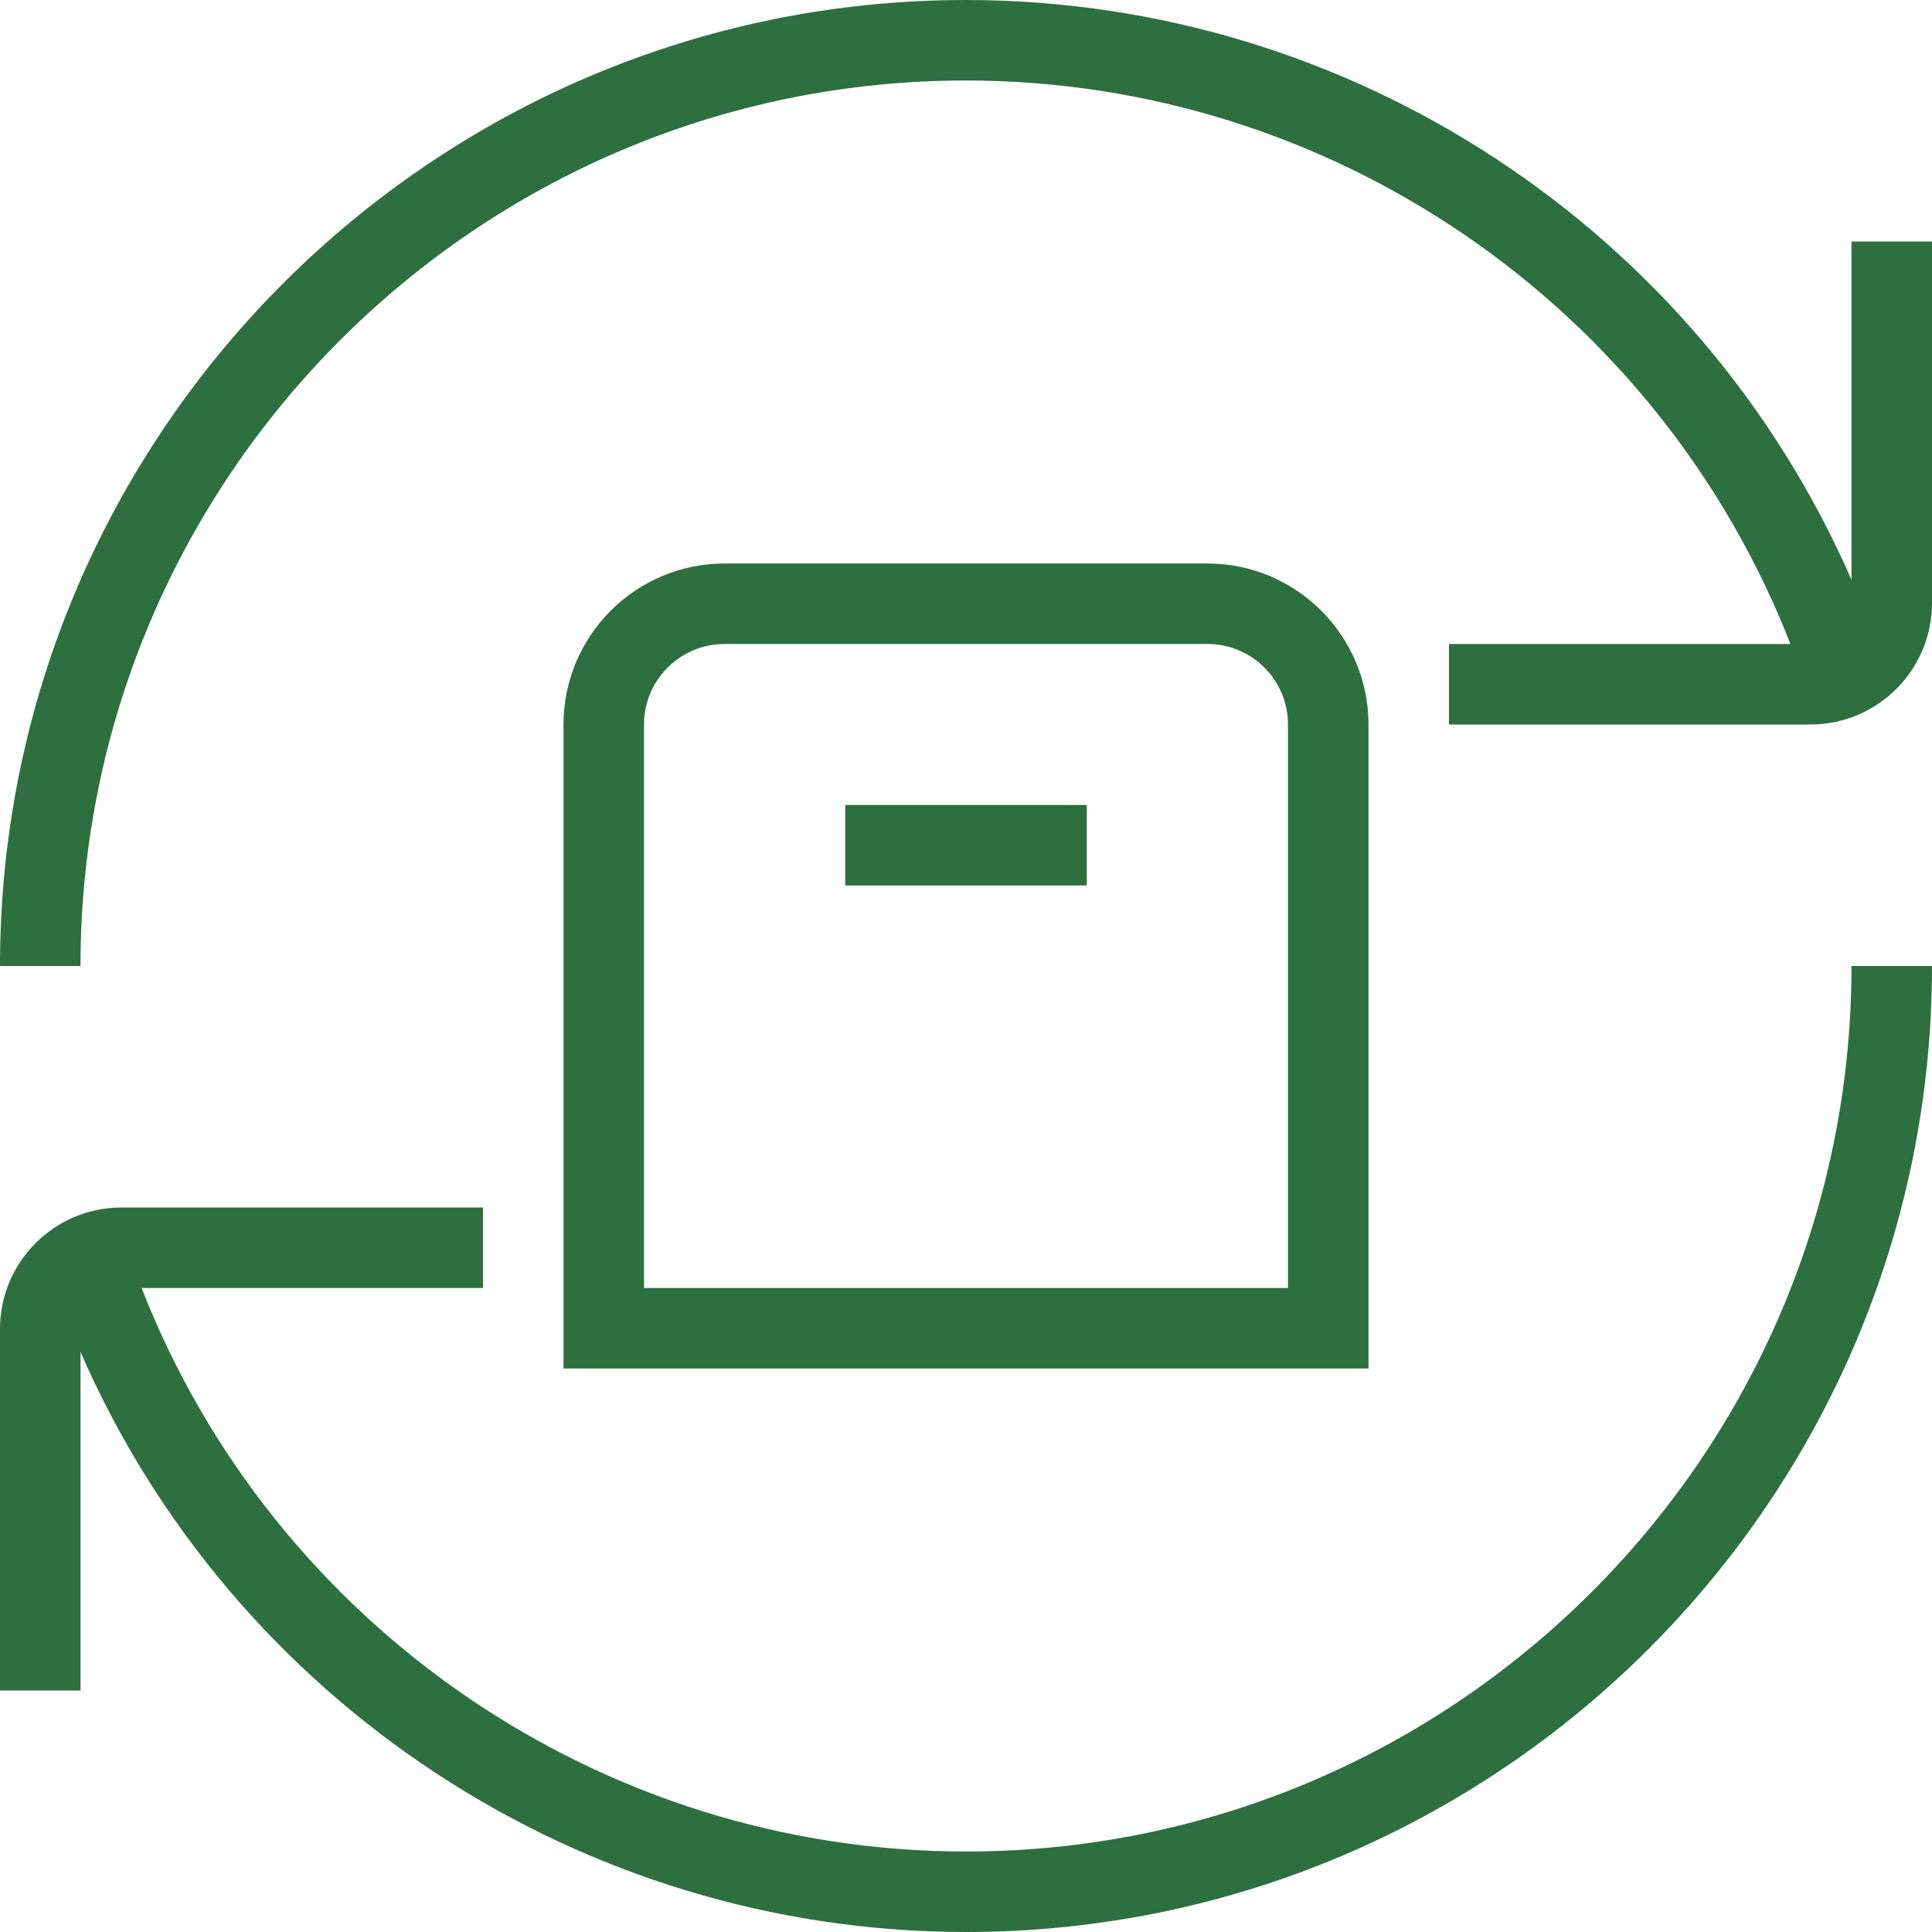 <svg xmlns="http://www.w3.org/2000/svg" fill="none" viewBox="0 0 39 39" height="39" width="39">
<g clip-path="url(#clip0_23_190)">
<path fill="#2E6F40" d="M37.375 19.5H39C39 30.253 30.253 39 19.5 39C11.716 39 4.701 34.348 1.625 27.292V34.125H0V26.827C0 25.475 1.1 24.375 2.45 24.375H9.75V26H2.858C5.525 32.825 12.132 37.375 19.5 37.375C29.356 37.375 37.375 29.356 37.375 19.5ZM37.375 4.875V11.705C34.297 4.651 27.284 0 19.5 0C8.747 0 0 8.747 0 19.5H1.625C1.625 9.644 9.644 1.625 19.5 1.625C26.868 1.625 33.477 6.175 36.142 13H29.25V14.625H36.548C37.9 14.625 39 13.525 39 12.173V4.875H37.375ZM27.625 27.625H11.375V14.625C11.375 12.833 12.833 11.375 14.625 11.375H24.375C26.167 11.375 27.625 12.833 27.625 14.625V27.625ZM26 14.625C26 13.728 25.272 13 24.375 13H14.625C13.73 13 13 13.728 13 14.625V26H26V14.625ZM17.062 17.875H21.938V16.25H17.062V17.875Z"></path>
</g>
<defs>
<clipPath id="clip0_23_190">
<rect fill="white" height="39" width="39"></rect>
</clipPath>
</defs>
</svg>
